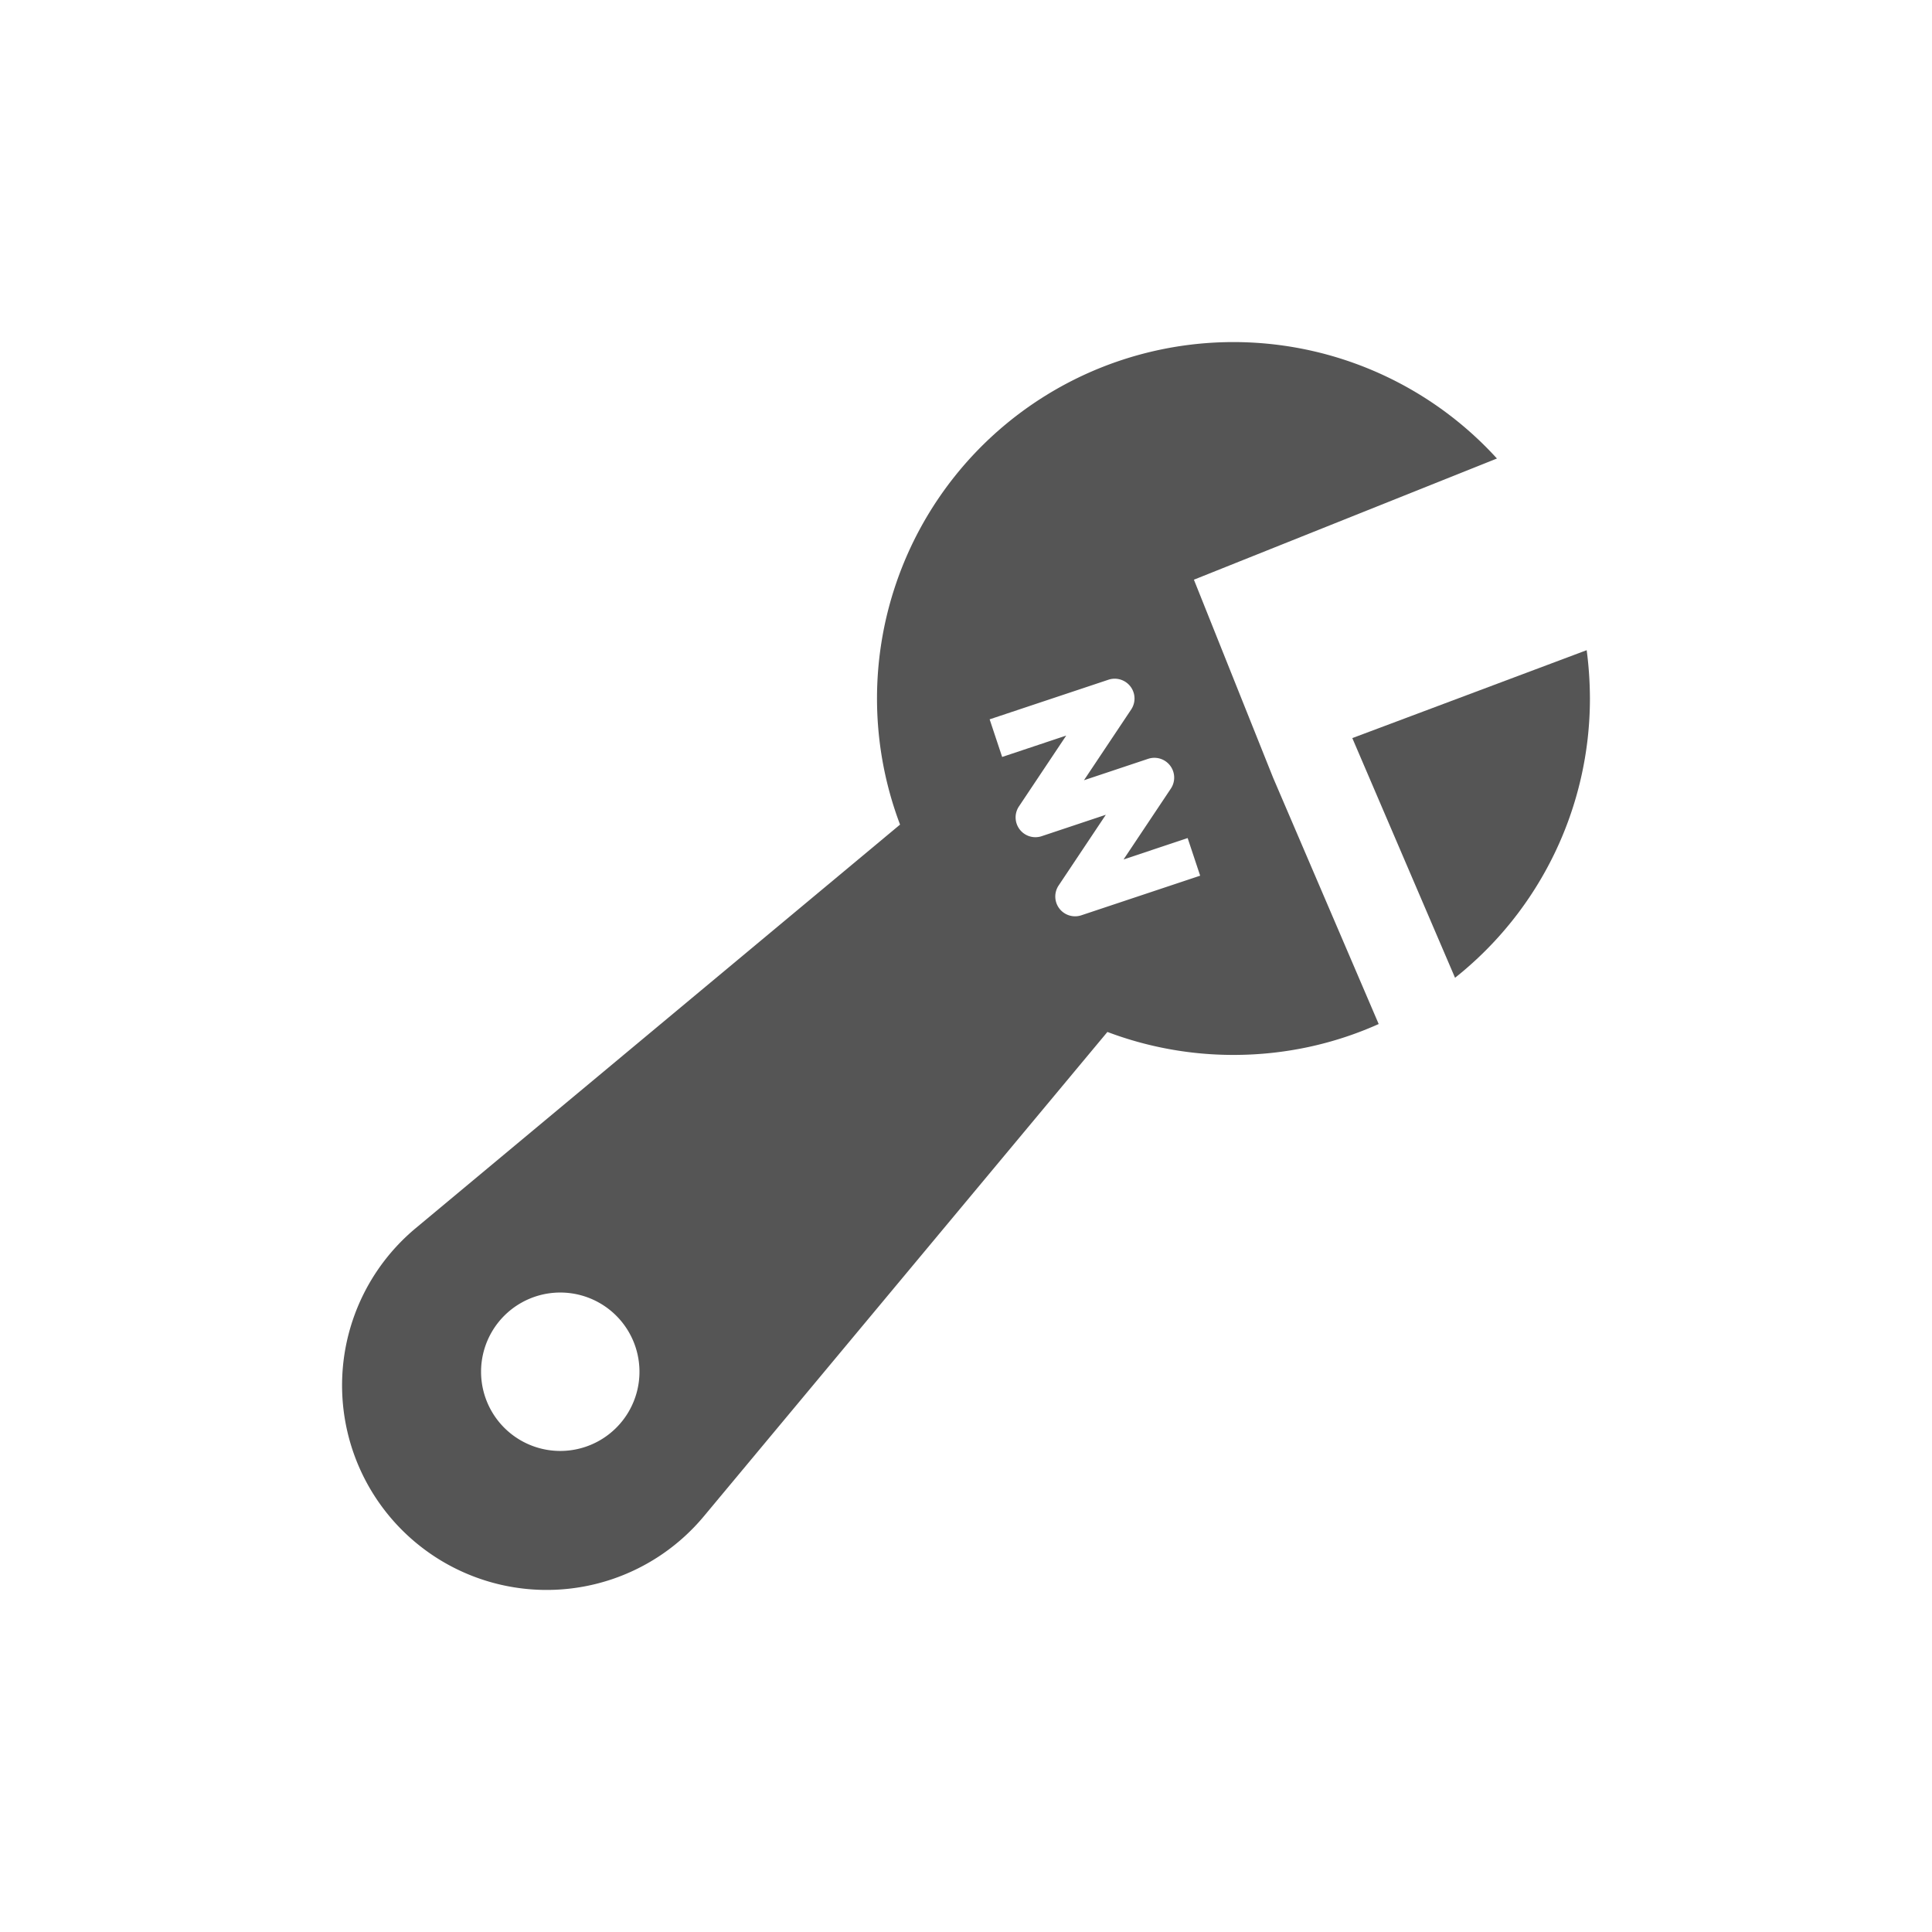 <?xml version="1.0" encoding="UTF-8" standalone="no"?>
<svg
   xmlns:dc="http://purl.org/dc/elements/1.1/"
   xmlns:cc="http://creativecommons.org/ns#"
   xmlns:rdf="http://www.w3.org/1999/02/22-rdf-syntax-ns#"
   xmlns:svg="http://www.w3.org/2000/svg"
   xmlns="http://www.w3.org/2000/svg"
   xmlns:sodipodi="http://sodipodi.sourceforge.net/DTD/sodipodi-0.dtd"
   xmlns:inkscape="http://www.inkscape.org/namespaces/inkscape"
   width="512"
   height="512"
   class="bi bi-wrench-adjustable"
   viewBox="0 0 512 512"
   version="1.1"
   id="svg6"
   sodipodi:docname="wrench-adjustable.svg"
   style="fill:currentColor"
   inkscape:version="0.92.4 (5da689c313, 2019-01-14)">
  <defs
     id="defs10" />
  <sodipodi:namedview
     pagecolor="#ffffff"
     bordercolor="#666666"
     borderopacity="1"
     objecttolerance="10"
     gridtolerance="10"
     guidetolerance="10"
     inkscape:pageopacity="0"
     inkscape:pageshadow="2"
     inkscape:window-width="640"
     inkscape:window-height="480"
     id="namedview8"
     showgrid="false"
     inkscape:zoom="1.6796875"
     inkscape:cx="256"
     inkscape:cy="256"
     inkscape:current-layer="svg6" />
  <g
     id="g833"
     transform="matrix(20.99,0,0,20.99,85.507,-10320.385)"
     style="fill:#555555;fill-opacity:1">
    <path
       inkscape:connector-curvature="0"
       id="path2"
       d="m 16,500.5 a 4.5,4.5 0 0 1 -1.703,3.526 L 13,501 l 2.959,-1.11 q 0.04,0.3 0.041,0.61"
       style="fill:#555555;fill-opacity:1" />
    <path
       inkscape:connector-curvature="0"
       id="path4"
       d="m 11.5,505 c 0.653,0 1.273,-0.139 1.833,-0.39 L 12,501.5 11,499 l 3.826,-1.53 a 4.5,4.5 0 0 0 -7.536,4.622 l -6.116,5.096 a 2.583,2.583 0 1 0 3.638,3.638 L 9.908,504.71 A 4.5,4.5 0 0 0 11.5,505 m -1.292,-4.361 -0.596,0.893 0.809,-0.27 a 0.25,0.25 0 0 1 0.287,0.377 l -0.596,0.893 0.809,-0.27 0.158,0.475 -1.5,0.5 a 0.25,0.25 0 0 1 -0.287,-0.376 l 0.596,-0.893 -0.809,0.27 a 0.25,0.25 0 0 1 -0.287,-0.377 l 0.596,-0.893 -0.809,0.27 -0.158,-0.475 1.5,-0.5 a 0.25,0.25 0 0 1 0.287,0.376 M 3,510 a 1,1 0 1 1 0,-2 1,1 0 0 1 0,2"
       style="fill:#555555;fill-opacity:1" />
  </g>
</svg>
